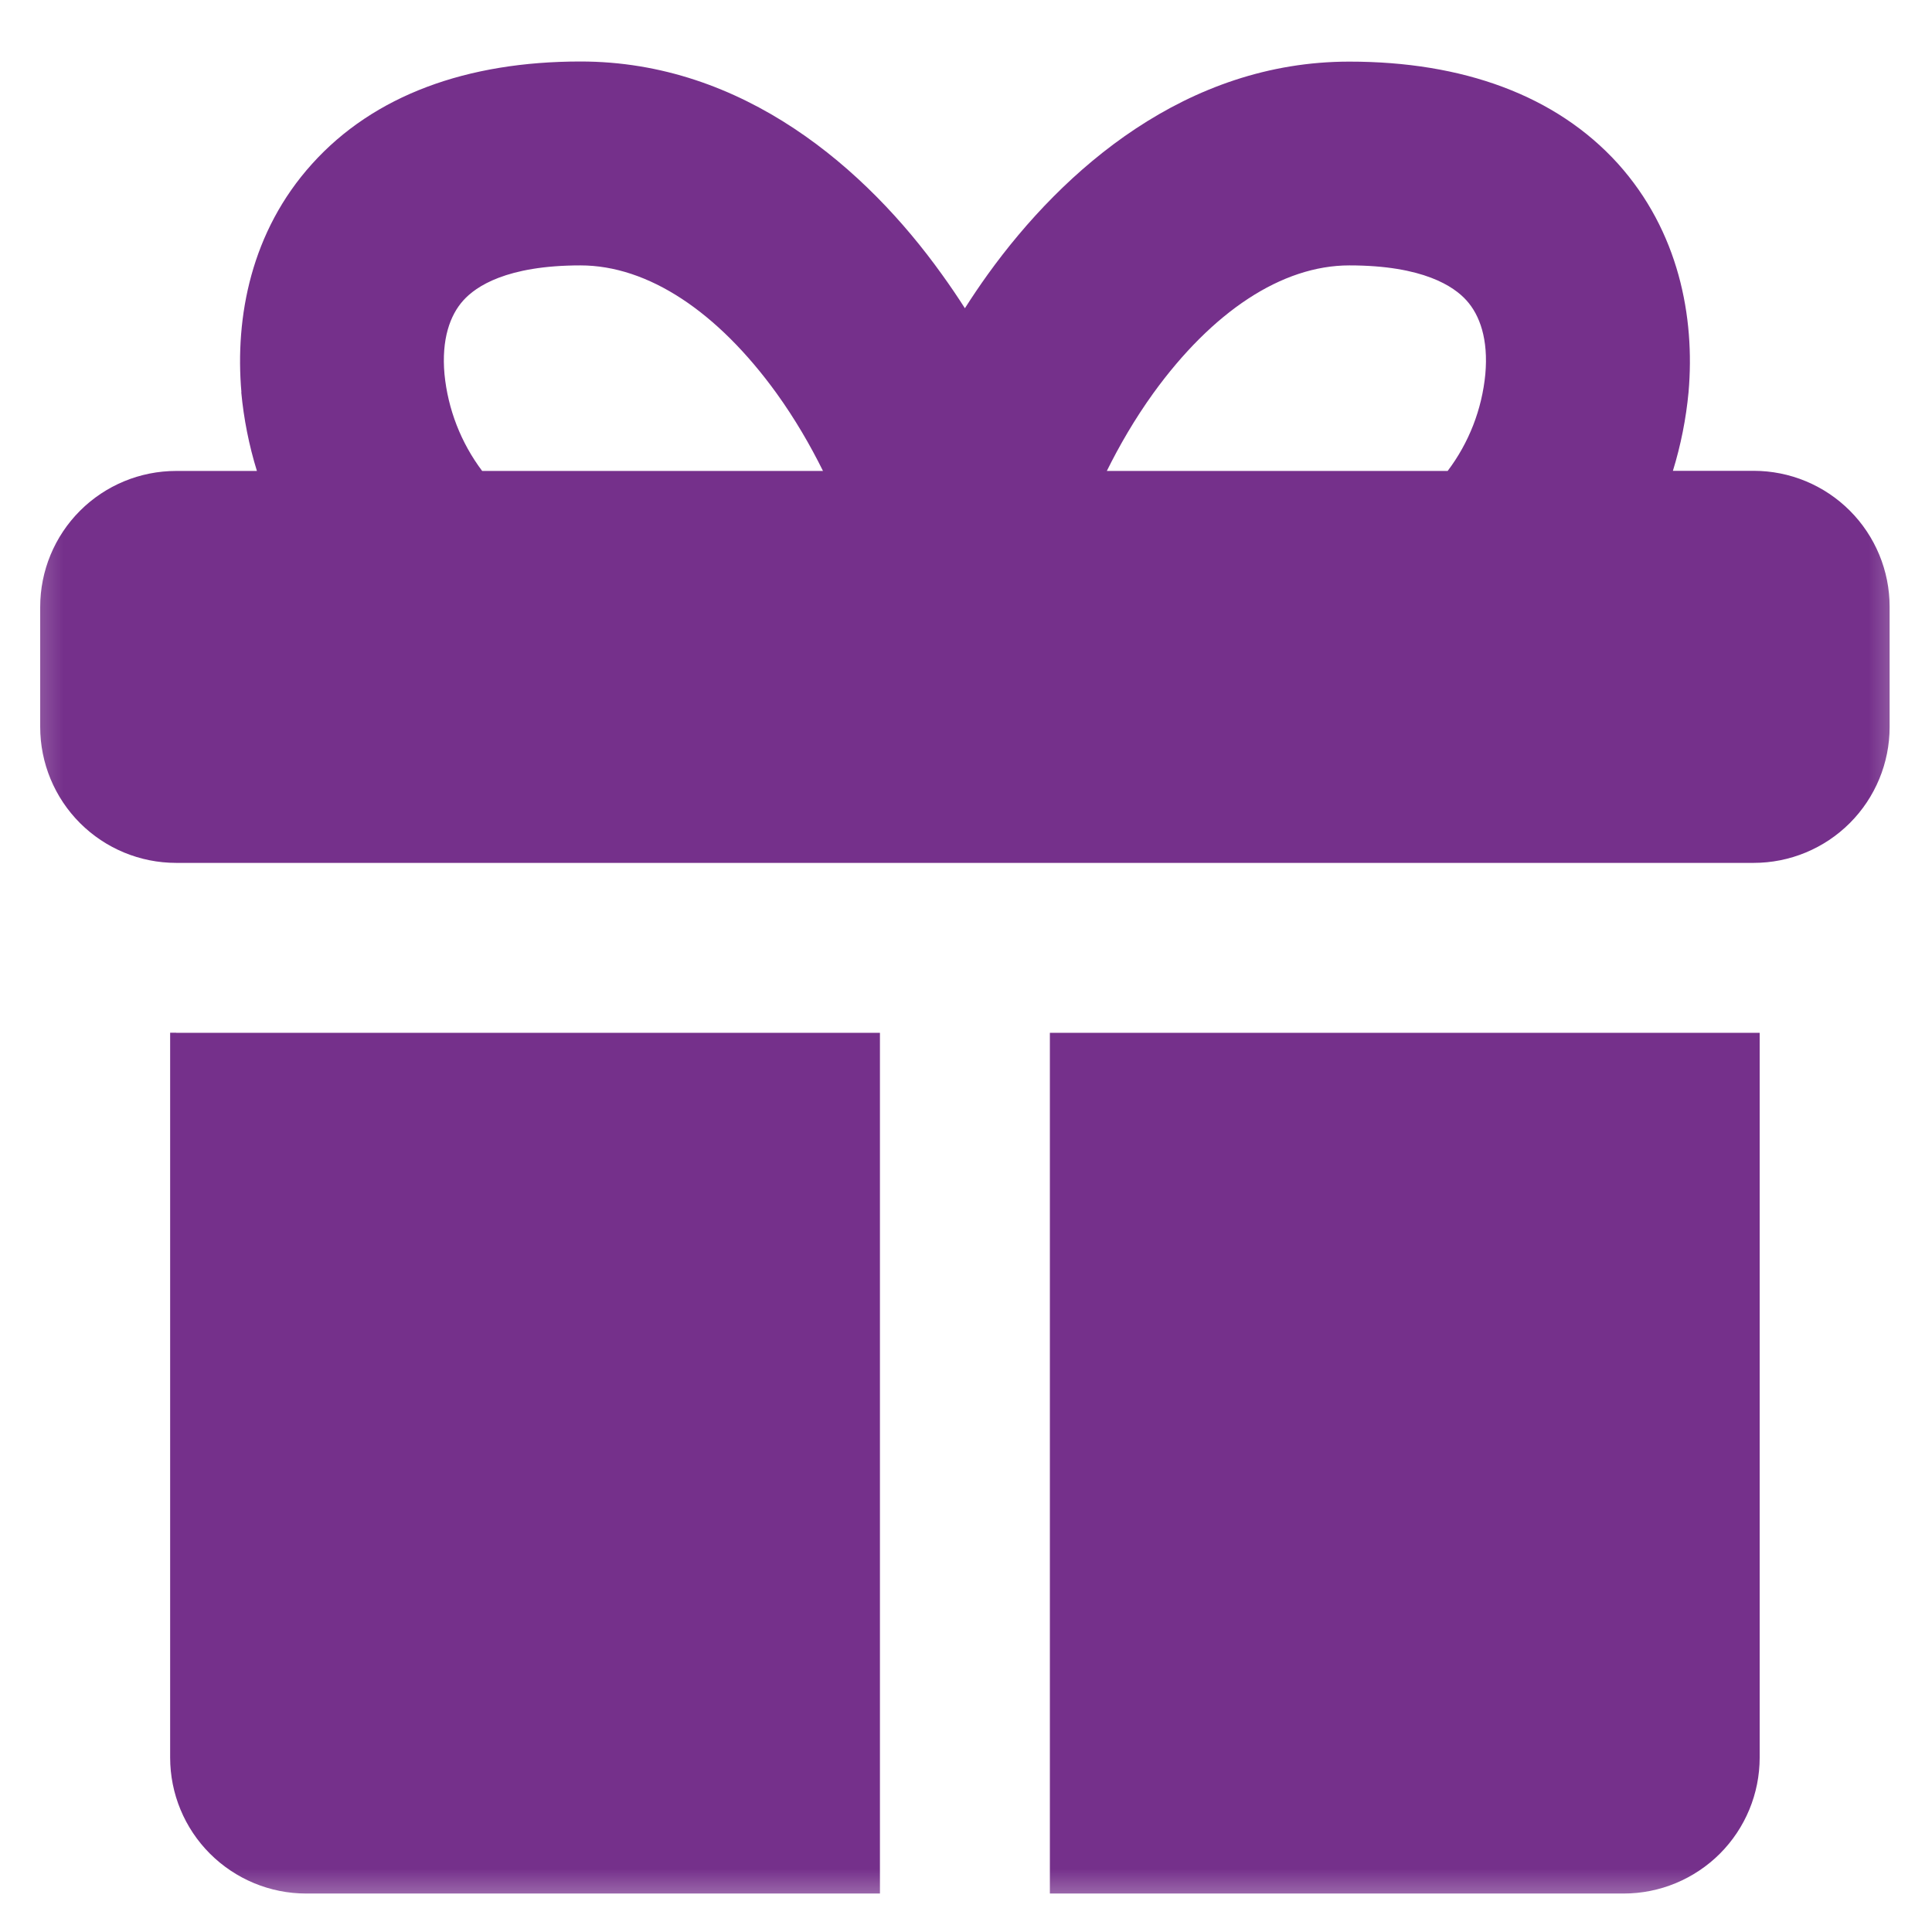 <svg width="46" height="46" viewBox="0 0 46 46" fill="none" xmlns="http://www.w3.org/2000/svg">
<g clip-path="url(#clip0_4907_794)">
<mask id="mask0_4907_794" style="mask-type:luminance" maskUnits="userSpaceOnUse" x="0" y="0" width="46" height="46">
<path d="M0.316 0.237H45.632V45.553H0.316V0.237Z" fill="white"/>
</mask>
<g mask="url(#mask0_4907_794)">
<path fill-rule="evenodd" clip-rule="evenodd" d="M19.595 11.213H11.48C10.975 10.542 10.665 9.745 10.583 8.909C10.509 8.08 10.713 7.504 11.033 7.151C11.328 6.824 12.056 6.319 13.82 6.319C15.429 6.319 17.083 7.42 18.488 9.362C18.931 9.977 19.297 10.611 19.595 11.213ZM5.744 9.336C5.803 9.97 5.929 10.605 6.117 11.213H4.194C3.335 11.213 2.512 11.554 1.905 12.161C1.298 12.768 0.957 13.592 0.957 14.45V17.308C0.957 18.167 1.298 18.99 1.905 19.597C2.512 20.204 3.335 20.545 4.194 20.545H41.754C42.613 20.545 43.436 20.204 44.043 19.597C44.65 18.99 44.991 18.167 44.991 17.308V14.447C44.991 13.588 44.65 12.765 44.043 12.158C43.436 11.551 42.613 11.21 41.754 11.21H39.831C40.019 10.601 40.145 9.967 40.204 9.333C40.359 7.546 39.971 5.507 38.521 3.895C37.048 2.27 34.831 1.467 32.128 1.467C28.244 1.467 25.321 4.031 23.521 6.53C23.331 6.794 23.149 7.064 22.974 7.339C22.798 7.064 22.615 6.794 22.424 6.53C20.631 4.027 17.704 1.464 13.823 1.464C11.117 1.464 8.903 2.267 7.431 3.901C5.977 5.51 5.592 7.549 5.748 9.339L5.744 9.336ZM26.353 11.213H34.468C34.975 10.543 35.285 9.745 35.365 8.909C35.439 8.08 35.235 7.504 34.915 7.151C34.62 6.824 33.892 6.319 32.128 6.319C30.519 6.319 28.865 7.42 27.46 9.362C27.017 9.977 26.651 10.611 26.353 11.213ZM4.194 24.591H20.951V45.084H7.288C6.43 45.084 5.607 44.742 5 44.136C4.392 43.529 4.051 42.705 4.051 41.847V24.588H4.194V24.591ZM38.66 45.084H24.997V24.591H41.897V41.847C41.897 42.705 41.556 43.529 40.949 44.136C40.342 44.742 39.518 45.084 38.66 45.084Z" fill="#75308B"/>
</g>
</g>
<defs>
<clipPath id="clip0_4907_794">
<rect width="45.316" height="45.316" fill="white" transform="translate(0.316 0.236)"/>
</clipPath>
</defs>
</svg>
